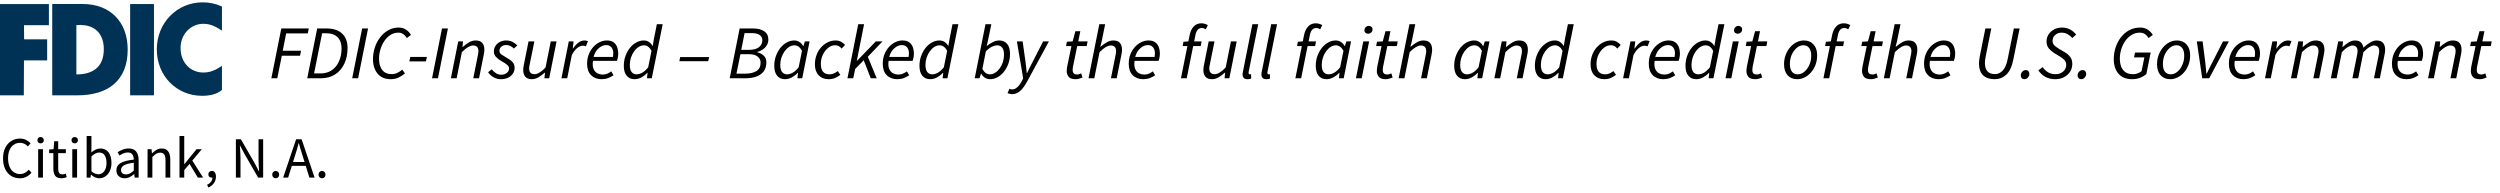 <svg width="428" height="33" viewBox="0 0 428 33" fill="none" xmlns="http://www.w3.org/2000/svg">
<path fill-rule="evenodd" clip-rule="evenodd" d="M8.941 0.683H14.147C18.852 0.683 21.861 3.739 21.861 8.492C21.861 13.758 18.538 16.321 13.245 16.321H8.941V0.683ZM13.83 4.269C13.641 4.269 13.399 4.297 13.075 4.297V12.74C15.735 12.74 17.772 11.619 17.772 8.414C17.772 5.652 16.099 4.286 13.83 4.286V4.269Z" fill="#003256"/>
<path fill-rule="evenodd" clip-rule="evenodd" d="M38 5.242V1.115C36.953 0.632 35.82 0.39 34.678 0.403C30.331 0.403 26.846 3.877 26.846 8.459C26.846 13.04 30.275 16.402 34.598 16.402C36.135 16.402 37.189 16.06 38 15.404V11.277C36.784 12.073 35.946 12.415 34.808 12.415C32.621 12.415 30.919 10.733 30.919 8.259C30.888 7.155 31.286 6.085 32.019 5.296C32.753 4.507 33.76 4.066 34.808 4.076C35.997 4.076 36.861 4.502 38 5.242Z" fill="#003256"/>
<path fill-rule="evenodd" clip-rule="evenodd" d="M0 0.692V16.321H4.078L4.105 10.343H8.073V6.728H4.131L4.105 4.309H8.371V0.692H0Z" fill="#003256"/>
<path fill-rule="evenodd" clip-rule="evenodd" d="M22.281 16.321H26.359V0.692H22.281V16.321Z" fill="#003256"/>
<path d="M46.455 13.402L48.158 4.874H52.864L52.695 5.719H48.99L48.405 8.683H51.538L51.369 9.541H48.249L47.469 13.402H46.455ZM52.599 13.402L54.303 4.874H55.889C57.076 4.874 57.973 5.169 58.58 5.758C59.195 6.339 59.502 7.154 59.502 8.202C59.502 9.234 59.316 10.139 58.944 10.919C58.58 11.699 58.051 12.31 57.358 12.752C56.673 13.186 55.849 13.402 54.888 13.402H52.599ZM53.77 12.57H54.888C55.624 12.57 56.261 12.388 56.798 12.024C57.336 11.66 57.748 11.153 58.033 10.503C58.328 9.853 58.475 9.108 58.475 8.267C58.475 7.461 58.25 6.833 57.8 6.382C57.358 5.923 56.708 5.693 55.849 5.693H55.148L53.77 12.57ZM60.293 13.402L61.996 4.874H63.01L61.307 13.402H60.293ZM66.883 13.558C66.233 13.558 65.683 13.415 65.232 13.129C64.782 12.835 64.439 12.427 64.205 11.907C63.971 11.387 63.854 10.789 63.854 10.113C63.854 9.446 63.958 8.792 64.166 8.15C64.374 7.509 64.673 6.933 65.063 6.421C65.453 5.901 65.917 5.49 66.454 5.186C67 4.874 67.603 4.718 68.261 4.718C68.747 4.718 69.163 4.84 69.509 5.082C69.865 5.316 70.146 5.615 70.354 5.979L69.652 6.512C69.488 6.235 69.288 6.014 69.054 5.849C68.82 5.676 68.539 5.589 68.209 5.589C67.707 5.589 67.247 5.724 66.831 5.992C66.424 6.252 66.077 6.599 65.791 7.032C65.505 7.466 65.284 7.942 65.128 8.462C64.972 8.982 64.894 9.502 64.894 10.022C64.894 10.534 64.968 10.993 65.115 11.4C65.263 11.799 65.497 12.115 65.817 12.349C66.138 12.575 66.554 12.687 67.065 12.687C67.412 12.687 67.728 12.618 68.014 12.479C68.309 12.341 68.595 12.154 68.872 11.92L69.327 12.57C69.015 12.839 68.656 13.073 68.248 13.272C67.85 13.463 67.395 13.558 66.883 13.558ZM70.081 10.516L70.237 9.749H73.084L72.915 10.516H70.081ZM73.966 13.402L75.669 4.874H76.683L74.98 13.402H73.966ZM77.189 13.402L78.45 7.084H79.269L79.178 8.033H79.23C79.585 7.721 79.941 7.461 80.296 7.253C80.651 7.037 81.028 6.928 81.427 6.928C81.965 6.928 82.346 7.071 82.571 7.357C82.805 7.635 82.922 8.016 82.922 8.501C82.922 8.77 82.888 9.06 82.818 9.372L82.012 13.402H81.024L81.804 9.502C81.839 9.329 81.865 9.19 81.882 9.086C81.9 8.982 81.908 8.874 81.908 8.761C81.908 8.111 81.596 7.786 80.972 7.786C80.73 7.786 80.452 7.877 80.14 8.059C79.828 8.241 79.473 8.532 79.074 8.93L78.177 13.402H77.189ZM85.735 13.558C85.311 13.558 84.894 13.446 84.487 13.22C84.088 12.995 83.781 12.709 83.564 12.362L84.188 11.868C84.388 12.137 84.626 12.358 84.903 12.531C85.18 12.705 85.484 12.791 85.813 12.791C86.177 12.791 86.489 12.692 86.749 12.492C87.018 12.293 87.152 12.042 87.152 11.738C87.152 11.513 87.061 11.318 86.879 11.153C86.706 10.98 86.376 10.759 85.891 10.49C85.493 10.265 85.168 10.018 84.916 9.749C84.674 9.481 84.552 9.169 84.552 8.813C84.552 8.441 84.647 8.116 84.838 7.838C85.029 7.552 85.28 7.331 85.592 7.175C85.913 7.011 86.264 6.928 86.645 6.928C87.044 6.928 87.403 7.006 87.724 7.162C88.045 7.318 88.326 7.526 88.569 7.786L87.971 8.306C87.806 8.133 87.612 7.99 87.386 7.877C87.169 7.765 86.918 7.708 86.632 7.708C86.303 7.708 86.03 7.808 85.813 8.007C85.605 8.198 85.501 8.428 85.501 8.696C85.501 8.956 85.618 9.169 85.852 9.333C86.086 9.498 86.342 9.658 86.619 9.814C87.156 10.109 87.538 10.386 87.763 10.646C87.989 10.906 88.101 11.227 88.101 11.608C88.101 11.998 87.997 12.341 87.789 12.635C87.581 12.93 87.299 13.16 86.944 13.324C86.589 13.48 86.186 13.558 85.735 13.558ZM91.07 13.558C90.541 13.558 90.16 13.415 89.926 13.129C89.692 12.843 89.575 12.462 89.575 11.985C89.575 11.838 89.583 11.699 89.601 11.569C89.618 11.431 89.644 11.279 89.679 11.114L90.485 7.084H91.486L90.693 10.984C90.658 11.149 90.632 11.288 90.615 11.4C90.597 11.504 90.589 11.613 90.589 11.725C90.589 12.375 90.901 12.7 91.525 12.7C91.776 12.7 92.053 12.609 92.357 12.427C92.669 12.245 93.015 11.955 93.397 11.556L94.294 7.084H95.282L94.021 13.402H93.202L93.306 12.44H93.254C92.907 12.744 92.552 13.008 92.188 13.233C91.824 13.45 91.451 13.558 91.07 13.558ZM96.118 13.402L97.379 7.084H98.198L98.055 8.293H98.107C98.358 7.912 98.648 7.591 98.978 7.331C99.307 7.063 99.667 6.928 100.057 6.928C100.274 6.928 100.473 6.967 100.655 7.045L100.304 7.929C100.165 7.86 99.983 7.825 99.758 7.825C99.446 7.825 99.125 7.964 98.796 8.241C98.466 8.51 98.168 8.9 97.899 9.411L97.106 13.402H96.118ZM102.995 13.558C102.25 13.558 101.648 13.329 101.188 12.869C100.738 12.41 100.512 11.76 100.512 10.919C100.512 10.321 100.608 9.78 100.798 9.294C100.998 8.809 101.258 8.389 101.578 8.033C101.908 7.678 102.272 7.405 102.67 7.214C103.069 7.024 103.476 6.928 103.892 6.928C104.369 6.928 104.746 7.028 105.023 7.227C105.309 7.427 105.517 7.7 105.647 8.046C105.777 8.393 105.842 8.783 105.842 9.216C105.842 9.459 105.816 9.693 105.764 9.918C105.712 10.135 105.665 10.304 105.621 10.425H101.513C101.435 10.971 101.466 11.418 101.604 11.764C101.743 12.111 101.955 12.367 102.241 12.531C102.536 12.687 102.865 12.765 103.229 12.765C103.481 12.765 103.728 12.713 103.97 12.609C104.222 12.497 104.447 12.367 104.646 12.219L105.036 12.882C104.785 13.064 104.482 13.225 104.126 13.363C103.78 13.493 103.403 13.558 102.995 13.558ZM101.617 9.749H104.932C104.95 9.654 104.963 9.554 104.971 9.45C104.989 9.346 104.997 9.238 104.997 9.125C104.997 8.883 104.958 8.657 104.88 8.449C104.802 8.233 104.672 8.059 104.49 7.929C104.317 7.791 104.079 7.721 103.775 7.721C103.316 7.721 102.883 7.908 102.475 8.28C102.068 8.644 101.782 9.134 101.617 9.749ZM108.617 13.558C108.062 13.558 107.62 13.363 107.291 12.973C106.962 12.575 106.797 12.007 106.797 11.27C106.797 10.664 106.892 10.1 107.083 9.58C107.274 9.052 107.529 8.588 107.85 8.189C108.171 7.791 108.535 7.483 108.942 7.266C109.349 7.041 109.774 6.928 110.216 6.928C110.554 6.928 110.849 7.015 111.1 7.188C111.351 7.353 111.555 7.574 111.711 7.851H111.75L111.958 6.616L112.452 4.146H113.453L111.581 13.402H110.762L110.866 12.466H110.814C110.511 12.787 110.168 13.051 109.787 13.259C109.406 13.459 109.016 13.558 108.617 13.558ZM108.981 12.726C109.31 12.726 109.644 12.627 109.982 12.427C110.32 12.228 110.649 11.925 110.97 11.517L111.542 8.696C111.36 8.367 111.161 8.129 110.944 7.981C110.727 7.834 110.498 7.76 110.255 7.76C109.943 7.76 109.64 7.851 109.345 8.033C109.059 8.215 108.799 8.467 108.565 8.787C108.34 9.099 108.158 9.459 108.019 9.866C107.889 10.265 107.824 10.681 107.824 11.114C107.824 11.66 107.928 12.068 108.136 12.336C108.353 12.596 108.634 12.726 108.981 12.726ZM116.305 10.477L116.448 9.775H121.401L121.245 10.477H116.305ZM124.925 13.402L126.628 4.874H128.903C129.726 4.874 130.372 5.035 130.84 5.355C131.308 5.676 131.542 6.144 131.542 6.759C131.542 7.141 131.446 7.479 131.256 7.773C131.074 8.068 130.835 8.311 130.541 8.501C130.255 8.692 129.956 8.822 129.644 8.891L129.631 8.943C130.073 9.047 130.445 9.242 130.749 9.528C131.052 9.806 131.204 10.187 131.204 10.672C131.204 11.305 131.048 11.825 130.736 12.232C130.432 12.631 130.012 12.926 129.475 13.116C128.937 13.307 128.331 13.402 127.655 13.402H124.925ZM126.901 8.54H128.123C128.937 8.54 129.54 8.389 129.93 8.085C130.32 7.773 130.515 7.379 130.515 6.902C130.515 6.512 130.363 6.209 130.06 5.992C129.765 5.776 129.297 5.667 128.656 5.667H127.473L126.901 8.54ZM126.082 12.609H127.564C128.378 12.609 129.024 12.462 129.501 12.167C129.977 11.864 130.216 11.383 130.216 10.724C130.216 10.291 130.047 9.944 129.709 9.684C129.379 9.416 128.898 9.281 128.266 9.281H126.758L126.082 12.609ZM134.376 13.558C133.821 13.558 133.379 13.363 133.05 12.973C132.72 12.575 132.556 12.007 132.556 11.27C132.556 10.664 132.651 10.1 132.842 9.58C133.032 9.052 133.288 8.588 133.609 8.189C133.929 7.791 134.293 7.483 134.701 7.266C135.108 7.041 135.533 6.928 135.975 6.928C136.313 6.928 136.612 7.015 136.872 7.188C137.14 7.362 137.348 7.591 137.496 7.877H137.548L137.795 7.084H138.601L137.34 13.402H136.521L136.625 12.466H136.573C136.269 12.787 135.927 13.051 135.546 13.259C135.164 13.459 134.774 13.558 134.376 13.558ZM134.74 12.726C135.069 12.726 135.403 12.627 135.741 12.427C136.087 12.228 136.417 11.925 136.729 11.517L137.301 8.696C137.119 8.367 136.919 8.129 136.703 7.981C136.486 7.834 136.256 7.76 136.014 7.76C135.702 7.76 135.398 7.851 135.104 8.033C134.818 8.215 134.558 8.467 134.324 8.787C134.098 9.099 133.916 9.459 133.778 9.866C133.648 10.265 133.583 10.681 133.583 11.114C133.583 11.66 133.687 12.068 133.895 12.336C134.111 12.596 134.393 12.726 134.74 12.726ZM141.839 13.558C141.155 13.558 140.596 13.337 140.162 12.895C139.729 12.453 139.512 11.829 139.512 11.023C139.512 10.434 139.608 9.892 139.798 9.398C139.989 8.896 140.249 8.462 140.578 8.098C140.916 7.726 141.293 7.44 141.709 7.24C142.134 7.032 142.576 6.928 143.035 6.928C143.417 6.928 143.737 7.002 143.997 7.149C144.257 7.297 144.483 7.479 144.673 7.695L144.088 8.319C143.924 8.12 143.759 7.977 143.594 7.89C143.43 7.795 143.222 7.747 142.97 7.747C142.554 7.747 142.16 7.895 141.787 8.189C141.415 8.484 141.111 8.874 140.877 9.359C140.643 9.845 140.526 10.378 140.526 10.958C140.526 11.53 140.648 11.968 140.89 12.271C141.142 12.575 141.519 12.726 142.021 12.726C142.299 12.726 142.554 12.67 142.788 12.557C143.022 12.445 143.235 12.315 143.425 12.167L143.867 12.817C143.642 12.991 143.36 13.16 143.022 13.324C142.693 13.48 142.299 13.558 141.839 13.558ZM145.084 13.402L146.93 4.146H147.931L146.683 10.425H146.709L149.946 7.084H151.09L148.568 9.723L150.089 13.402H149.075L147.866 10.321L146.41 11.803L146.072 13.402H145.084ZM153.611 13.558C152.866 13.558 152.264 13.329 151.804 12.869C151.354 12.41 151.128 11.76 151.128 10.919C151.128 10.321 151.224 9.78 151.414 9.294C151.614 8.809 151.874 8.389 152.194 8.033C152.524 7.678 152.888 7.405 153.286 7.214C153.685 7.024 154.092 6.928 154.508 6.928C154.985 6.928 155.362 7.028 155.639 7.227C155.925 7.427 156.133 7.7 156.263 8.046C156.393 8.393 156.458 8.783 156.458 9.216C156.458 9.459 156.432 9.693 156.38 9.918C156.328 10.135 156.281 10.304 156.237 10.425H152.129C152.051 10.971 152.082 11.418 152.22 11.764C152.359 12.111 152.571 12.367 152.857 12.531C153.152 12.687 153.481 12.765 153.845 12.765C154.097 12.765 154.344 12.713 154.586 12.609C154.838 12.497 155.063 12.367 155.262 12.219L155.652 12.882C155.401 13.064 155.098 13.225 154.742 13.363C154.396 13.493 154.019 13.558 153.611 13.558ZM152.233 9.749H155.548C155.566 9.654 155.579 9.554 155.587 9.45C155.605 9.346 155.613 9.238 155.613 9.125C155.613 8.883 155.574 8.657 155.496 8.449C155.418 8.233 155.288 8.059 155.106 7.929C154.933 7.791 154.695 7.721 154.391 7.721C153.932 7.721 153.499 7.908 153.091 8.28C152.684 8.644 152.398 9.134 152.233 9.749ZM159.233 13.558C158.679 13.558 158.237 13.363 157.907 12.973C157.578 12.575 157.413 12.007 157.413 11.27C157.413 10.664 157.509 10.1 157.699 9.58C157.89 9.052 158.146 8.588 158.466 8.189C158.787 7.791 159.151 7.483 159.558 7.266C159.966 7.041 160.39 6.928 160.832 6.928C161.17 6.928 161.465 7.015 161.716 7.188C161.968 7.353 162.171 7.574 162.327 7.851H162.366L162.574 6.616L163.068 4.146H164.069L162.197 13.402H161.378L161.482 12.466H161.43C161.127 12.787 160.785 13.051 160.403 13.259C160.022 13.459 159.632 13.558 159.233 13.558ZM159.597 12.726C159.927 12.726 160.26 12.627 160.598 12.427C160.936 12.228 161.266 11.925 161.586 11.517L162.158 8.696C161.976 8.367 161.777 8.129 161.56 7.981C161.344 7.834 161.114 7.76 160.871 7.76C160.559 7.76 160.256 7.851 159.961 8.033C159.675 8.215 159.415 8.467 159.181 8.787C158.956 9.099 158.774 9.459 158.635 9.866C158.505 10.265 158.44 10.681 158.44 11.114C158.44 11.66 158.544 12.068 158.752 12.336C158.969 12.596 159.251 12.726 159.597 12.726ZM169.508 13.558C169.17 13.558 168.866 13.472 168.598 13.298C168.338 13.125 168.134 12.895 167.987 12.609H167.948L167.688 13.402H166.869L168.715 4.146H169.716L169.209 6.616L168.923 7.864H168.949C169.261 7.613 169.599 7.396 169.963 7.214C170.327 7.024 170.704 6.928 171.094 6.928C171.648 6.928 172.09 7.123 172.42 7.513C172.749 7.903 172.914 8.471 172.914 9.216C172.914 9.823 172.818 10.391 172.628 10.919C172.437 11.439 172.181 11.899 171.861 12.297C171.54 12.696 171.176 13.008 170.769 13.233C170.361 13.45 169.941 13.558 169.508 13.558ZM169.469 12.726C169.781 12.726 170.08 12.635 170.366 12.453C170.66 12.271 170.92 12.024 171.146 11.712C171.38 11.392 171.562 11.032 171.692 10.633C171.822 10.226 171.887 9.801 171.887 9.359C171.887 8.822 171.783 8.423 171.575 8.163C171.367 7.895 171.085 7.76 170.73 7.76C170.435 7.76 170.11 7.851 169.755 8.033C169.408 8.215 169.083 8.467 168.78 8.787L168.182 11.79C168.355 12.12 168.55 12.358 168.767 12.505C168.992 12.653 169.226 12.726 169.469 12.726ZM173.218 16.119C173.131 16.119 173.019 16.102 172.88 16.067C172.741 16.041 172.611 15.998 172.49 15.937L172.815 15.196C172.971 15.274 173.127 15.313 173.283 15.313C173.604 15.313 173.903 15.179 174.18 14.91C174.466 14.65 174.717 14.304 174.934 13.87L175.168 13.415L174.089 7.084H175.077L175.571 10.633C175.614 10.919 175.653 11.231 175.688 11.569C175.723 11.899 175.753 12.215 175.779 12.518H175.831C175.978 12.215 176.13 11.899 176.286 11.569C176.451 11.24 176.611 10.928 176.767 10.633L178.587 7.084H179.575L175.857 13.935C175.64 14.343 175.402 14.711 175.142 15.04C174.891 15.378 174.609 15.643 174.297 15.833C173.985 16.024 173.625 16.119 173.218 16.119ZM184.131 13.558C183.576 13.558 183.186 13.424 182.961 13.155C182.735 12.878 182.623 12.544 182.623 12.154C182.623 12.024 182.631 11.903 182.649 11.79C182.666 11.678 182.679 11.565 182.688 11.452L183.429 7.89H182.506L182.649 7.149L183.637 7.084L184.105 5.342H184.95L184.599 7.084H186.198L186.042 7.89H184.417L183.676 11.504C183.65 11.66 183.637 11.816 183.637 11.972C183.637 12.232 183.697 12.427 183.819 12.557C183.94 12.687 184.148 12.752 184.443 12.752C184.564 12.752 184.681 12.731 184.794 12.687C184.906 12.644 185.01 12.601 185.106 12.557L185.327 13.272C185.188 13.333 185.015 13.394 184.807 13.454C184.607 13.524 184.382 13.558 184.131 13.558ZM186.356 13.402L188.202 4.146H189.203L188.579 7.201L188.371 7.994H188.423C188.778 7.691 189.134 7.44 189.489 7.24C189.844 7.032 190.213 6.928 190.594 6.928C191.131 6.928 191.513 7.071 191.738 7.357C191.972 7.635 192.089 8.016 192.089 8.501C192.089 8.77 192.054 9.06 191.985 9.372L191.179 13.402H190.191L190.971 9.502C191.006 9.329 191.032 9.19 191.049 9.086C191.066 8.982 191.075 8.874 191.075 8.761C191.075 8.111 190.763 7.786 190.139 7.786C189.896 7.786 189.619 7.877 189.307 8.059C188.995 8.241 188.64 8.532 188.241 8.93L187.344 13.402H186.356ZM195.722 13.558C194.976 13.558 194.374 13.329 193.915 12.869C193.464 12.41 193.239 11.76 193.239 10.919C193.239 10.321 193.334 9.78 193.525 9.294C193.724 8.809 193.984 8.389 194.305 8.033C194.634 7.678 194.998 7.405 195.397 7.214C195.795 7.024 196.203 6.928 196.619 6.928C197.095 6.928 197.472 7.028 197.75 7.227C198.036 7.427 198.244 7.7 198.374 8.046C198.504 8.393 198.569 8.783 198.569 9.216C198.569 9.459 198.543 9.693 198.491 9.918C198.439 10.135 198.391 10.304 198.348 10.425H194.24C194.162 10.971 194.192 11.418 194.331 11.764C194.469 12.111 194.682 12.367 194.968 12.531C195.262 12.687 195.592 12.765 195.956 12.765C196.207 12.765 196.454 12.713 196.697 12.609C196.948 12.497 197.173 12.367 197.373 12.219L197.763 12.882C197.511 13.064 197.208 13.225 196.853 13.363C196.506 13.493 196.129 13.558 195.722 13.558ZM194.344 9.749H197.659C197.676 9.654 197.689 9.554 197.698 9.45C197.715 9.346 197.724 9.238 197.724 9.125C197.724 8.883 197.685 8.657 197.607 8.449C197.529 8.233 197.399 8.059 197.217 7.929C197.043 7.791 196.805 7.721 196.502 7.721C196.042 7.721 195.609 7.908 195.202 8.28C194.794 8.644 194.508 9.134 194.344 9.749ZM202.178 13.402L203.283 7.89H202.464L202.607 7.149L203.452 7.084L203.66 6.031C203.79 5.39 204.024 4.892 204.362 4.536C204.7 4.172 205.133 3.99 205.662 3.99C205.887 3.99 206.091 4.021 206.273 4.081C206.455 4.133 206.624 4.207 206.78 4.302L206.429 5.017C206.342 4.957 206.238 4.905 206.117 4.861C206.004 4.818 205.874 4.796 205.727 4.796C205.441 4.796 205.207 4.905 205.025 5.121C204.852 5.338 204.73 5.633 204.661 6.005L204.44 7.084H205.714L205.558 7.89H204.271L203.166 13.402H202.178ZM207.511 13.558C206.982 13.558 206.601 13.415 206.367 13.129C206.133 12.843 206.016 12.462 206.016 11.985C206.016 11.838 206.025 11.699 206.042 11.569C206.059 11.431 206.085 11.279 206.12 11.114L206.926 7.084H207.927L207.134 10.984C207.099 11.149 207.073 11.288 207.056 11.4C207.039 11.504 207.03 11.613 207.03 11.725C207.03 12.375 207.342 12.7 207.966 12.7C208.217 12.7 208.495 12.609 208.798 12.427C209.11 12.245 209.457 11.955 209.838 11.556L210.735 7.084H211.723L210.462 13.402H209.643L209.747 12.44H209.695C209.348 12.744 208.993 13.008 208.629 13.233C208.265 13.45 207.892 13.558 207.511 13.558ZM213.573 13.558C213.01 13.558 212.728 13.285 212.728 12.739C212.728 12.592 212.754 12.41 212.806 12.193L214.405 4.146H215.406L213.781 12.245C213.773 12.306 213.764 12.358 213.755 12.401C213.755 12.436 213.755 12.466 213.755 12.492C213.755 12.648 213.829 12.726 213.976 12.726C214.002 12.726 214.028 12.726 214.054 12.726C214.08 12.718 214.124 12.705 214.184 12.687L214.197 13.454C214.111 13.489 214.02 13.515 213.924 13.532C213.829 13.55 213.712 13.558 213.573 13.558ZM216.798 13.558C216.235 13.558 215.953 13.285 215.953 12.739C215.953 12.592 215.979 12.41 216.031 12.193L217.63 4.146H218.631L217.006 12.245C216.997 12.306 216.989 12.358 216.98 12.401C216.98 12.436 216.98 12.466 216.98 12.492C216.98 12.648 217.054 12.726 217.201 12.726C217.227 12.726 217.253 12.726 217.279 12.726C217.305 12.718 217.348 12.705 217.409 12.687L217.422 13.454C217.335 13.489 217.244 13.515 217.149 13.532C217.054 13.55 216.937 13.558 216.798 13.558ZM221.767 13.402L222.872 7.89H222.053L222.196 7.149L223.041 7.084L223.249 6.031C223.379 5.39 223.613 4.892 223.951 4.536C224.289 4.172 224.722 3.99 225.251 3.99C225.476 3.99 225.68 4.021 225.862 4.081C226.044 4.133 226.213 4.207 226.369 4.302L226.018 5.017C225.931 4.957 225.827 4.905 225.706 4.861C225.593 4.818 225.463 4.796 225.316 4.796C225.03 4.796 224.796 4.905 224.614 5.121C224.441 5.338 224.319 5.633 224.25 6.005L224.029 7.084H225.303L225.147 7.89H223.86L222.755 13.402H221.767ZM227.077 13.558C226.522 13.558 226.08 13.363 225.751 12.973C225.422 12.575 225.257 12.007 225.257 11.27C225.257 10.664 225.352 10.1 225.543 9.58C225.734 9.052 225.989 8.588 226.31 8.189C226.631 7.791 226.995 7.483 227.402 7.266C227.809 7.041 228.234 6.928 228.676 6.928C229.014 6.928 229.313 7.015 229.573 7.188C229.842 7.362 230.05 7.591 230.197 7.877H230.249L230.496 7.084H231.302L230.041 13.402H229.222L229.326 12.466H229.274C228.971 12.787 228.628 13.051 228.247 13.259C227.866 13.459 227.476 13.558 227.077 13.558ZM227.441 12.726C227.77 12.726 228.104 12.627 228.442 12.427C228.789 12.228 229.118 11.925 229.43 11.517L230.002 8.696C229.82 8.367 229.621 8.129 229.404 7.981C229.187 7.834 228.958 7.76 228.715 7.76C228.403 7.76 228.1 7.851 227.805 8.033C227.519 8.215 227.259 8.467 227.025 8.787C226.8 9.099 226.618 9.459 226.479 9.866C226.349 10.265 226.284 10.681 226.284 11.114C226.284 11.66 226.388 12.068 226.596 12.336C226.813 12.596 227.094 12.726 227.441 12.726ZM232.135 13.402L233.396 7.084H234.397L233.123 13.402H232.135ZM234.228 5.771C234.064 5.771 233.916 5.724 233.786 5.628C233.656 5.524 233.591 5.377 233.591 5.186C233.591 4.97 233.665 4.792 233.812 4.653C233.968 4.506 234.146 4.432 234.345 4.432C234.519 4.432 234.666 4.484 234.787 4.588C234.917 4.692 234.982 4.84 234.982 5.03C234.982 5.247 234.904 5.425 234.748 5.563C234.601 5.702 234.428 5.771 234.228 5.771ZM237.222 13.558C236.668 13.558 236.278 13.424 236.052 13.155C235.827 12.878 235.714 12.544 235.714 12.154C235.714 12.024 235.723 11.903 235.74 11.79C235.758 11.678 235.771 11.565 235.779 11.452L236.52 7.89H235.597L235.74 7.149L236.728 7.084L237.196 5.342H238.041L237.69 7.084H239.289L239.133 7.89H237.508L236.767 11.504C236.741 11.66 236.728 11.816 236.728 11.972C236.728 12.232 236.789 12.427 236.91 12.557C237.032 12.687 237.24 12.752 237.534 12.752C237.656 12.752 237.773 12.731 237.885 12.687C237.998 12.644 238.102 12.601 238.197 12.557L238.418 13.272C238.28 13.333 238.106 13.394 237.898 13.454C237.699 13.524 237.474 13.558 237.222 13.558ZM239.448 13.402L241.294 4.146H242.295L241.671 7.201L241.463 7.994H241.515C241.87 7.691 242.226 7.44 242.581 7.24C242.936 7.032 243.305 6.928 243.686 6.928C244.223 6.928 244.605 7.071 244.83 7.357C245.064 7.635 245.181 8.016 245.181 8.501C245.181 8.77 245.146 9.06 245.077 9.372L244.271 13.402H243.283L244.063 9.502C244.098 9.329 244.124 9.19 244.141 9.086C244.158 8.982 244.167 8.874 244.167 8.761C244.167 8.111 243.855 7.786 243.231 7.786C242.988 7.786 242.711 7.877 242.399 8.059C242.087 8.241 241.732 8.532 241.333 8.93L240.436 13.402H239.448ZM250.779 13.558C250.224 13.558 249.782 13.363 249.453 12.973C249.124 12.575 248.959 12.007 248.959 11.27C248.959 10.664 249.054 10.1 249.245 9.58C249.436 9.052 249.691 8.588 250.012 8.189C250.333 7.791 250.697 7.483 251.104 7.266C251.511 7.041 251.936 6.928 252.378 6.928C252.716 6.928 253.015 7.015 253.275 7.188C253.544 7.362 253.752 7.591 253.899 7.877H253.951L254.198 7.084H255.004L253.743 13.402H252.924L253.028 12.466H252.976C252.673 12.787 252.33 13.051 251.949 13.259C251.568 13.459 251.178 13.558 250.779 13.558ZM251.143 12.726C251.472 12.726 251.806 12.627 252.144 12.427C252.491 12.228 252.82 11.925 253.132 11.517L253.704 8.696C253.522 8.367 253.323 8.129 253.106 7.981C252.889 7.834 252.66 7.76 252.417 7.76C252.105 7.76 251.802 7.851 251.507 8.033C251.221 8.215 250.961 8.467 250.727 8.787C250.502 9.099 250.32 9.459 250.181 9.866C250.051 10.265 249.986 10.681 249.986 11.114C249.986 11.66 250.09 12.068 250.298 12.336C250.515 12.596 250.796 12.726 251.143 12.726ZM255.838 13.402L257.099 7.084H257.918L257.827 8.033H257.879C258.234 7.721 258.589 7.461 258.945 7.253C259.3 7.037 259.677 6.928 260.076 6.928C260.613 6.928 260.994 7.071 261.22 7.357C261.454 7.635 261.571 8.016 261.571 8.501C261.571 8.77 261.536 9.06 261.467 9.372L260.661 13.402H259.673L260.453 9.502C260.487 9.329 260.513 9.19 260.531 9.086C260.548 8.982 260.557 8.874 260.557 8.761C260.557 8.111 260.245 7.786 259.621 7.786C259.378 7.786 259.101 7.877 258.789 8.059C258.477 8.241 258.121 8.532 257.723 8.93L256.826 13.402H255.838ZM264.592 13.558C264.037 13.558 263.595 13.363 263.266 12.973C262.936 12.575 262.772 12.007 262.772 11.27C262.772 10.664 262.867 10.1 263.058 9.58C263.248 9.052 263.504 8.588 263.825 8.189C264.145 7.791 264.509 7.483 264.917 7.266C265.324 7.041 265.749 6.928 266.191 6.928C266.529 6.928 266.823 7.015 267.075 7.188C267.326 7.353 267.53 7.574 267.686 7.851H267.725L267.933 6.616L268.427 4.146H269.428L267.556 13.402H266.737L266.841 12.466H266.789C266.485 12.787 266.143 13.051 265.762 13.259C265.38 13.459 264.99 13.558 264.592 13.558ZM264.956 12.726C265.285 12.726 265.619 12.627 265.957 12.427C266.295 12.228 266.624 11.925 266.945 11.517L267.517 8.696C267.335 8.367 267.135 8.129 266.919 7.981C266.702 7.834 266.472 7.76 266.23 7.76C265.918 7.76 265.614 7.851 265.32 8.033C265.034 8.215 264.774 8.467 264.54 8.787C264.314 9.099 264.132 9.459 263.994 9.866C263.864 10.265 263.799 10.681 263.799 11.114C263.799 11.66 263.903 12.068 264.111 12.336C264.327 12.596 264.609 12.726 264.956 12.726ZM274.632 13.558C273.948 13.558 273.389 13.337 272.955 12.895C272.522 12.453 272.305 11.829 272.305 11.023C272.305 10.434 272.401 9.892 272.591 9.398C272.782 8.896 273.042 8.462 273.371 8.098C273.709 7.726 274.086 7.44 274.502 7.24C274.927 7.032 275.369 6.928 275.828 6.928C276.21 6.928 276.53 7.002 276.79 7.149C277.05 7.297 277.276 7.479 277.466 7.695L276.881 8.319C276.717 8.12 276.552 7.977 276.387 7.89C276.223 7.795 276.015 7.747 275.763 7.747C275.347 7.747 274.953 7.895 274.58 8.189C274.208 8.484 273.904 8.874 273.67 9.359C273.436 9.845 273.319 10.378 273.319 10.958C273.319 11.53 273.441 11.968 273.683 12.271C273.935 12.575 274.312 12.726 274.814 12.726C275.092 12.726 275.347 12.67 275.581 12.557C275.815 12.445 276.028 12.315 276.218 12.167L276.66 12.817C276.435 12.991 276.153 13.16 275.815 13.324C275.486 13.48 275.092 13.558 274.632 13.558ZM277.877 13.402L279.138 7.084H279.957L279.814 8.293H279.866C280.117 7.912 280.407 7.591 280.737 7.331C281.066 7.063 281.426 6.928 281.816 6.928C282.032 6.928 282.232 6.967 282.414 7.045L282.063 7.929C281.924 7.86 281.742 7.825 281.517 7.825C281.205 7.825 280.884 7.964 280.555 8.241C280.225 8.51 279.926 8.9 279.658 9.411L278.865 13.402H277.877ZM284.754 13.558C284.009 13.558 283.406 13.329 282.947 12.869C282.496 12.41 282.271 11.76 282.271 10.919C282.271 10.321 282.366 9.78 282.557 9.294C282.756 8.809 283.016 8.389 283.337 8.033C283.666 7.678 284.03 7.405 284.429 7.214C284.828 7.024 285.235 6.928 285.651 6.928C286.128 6.928 286.505 7.028 286.782 7.227C287.068 7.427 287.276 7.7 287.406 8.046C287.536 8.393 287.601 8.783 287.601 9.216C287.601 9.459 287.575 9.693 287.523 9.918C287.471 10.135 287.423 10.304 287.38 10.425H283.272C283.194 10.971 283.224 11.418 283.363 11.764C283.502 12.111 283.714 12.367 284 12.531C284.295 12.687 284.624 12.765 284.988 12.765C285.239 12.765 285.486 12.713 285.729 12.609C285.98 12.497 286.206 12.367 286.405 12.219L286.795 12.882C286.544 13.064 286.24 13.225 285.885 13.363C285.538 13.493 285.161 13.558 284.754 13.558ZM283.376 9.749H286.691C286.708 9.654 286.721 9.554 286.73 9.45C286.747 9.346 286.756 9.238 286.756 9.125C286.756 8.883 286.717 8.657 286.639 8.449C286.561 8.233 286.431 8.059 286.249 7.929C286.076 7.791 285.837 7.721 285.534 7.721C285.075 7.721 284.641 7.908 284.234 8.28C283.827 8.644 283.541 9.134 283.376 9.749ZM290.376 13.558C289.821 13.558 289.379 13.363 289.05 12.973C288.72 12.575 288.556 12.007 288.556 11.27C288.556 10.664 288.651 10.1 288.842 9.58C289.032 9.052 289.288 8.588 289.609 8.189C289.929 7.791 290.293 7.483 290.701 7.266C291.108 7.041 291.533 6.928 291.975 6.928C292.313 6.928 292.607 7.015 292.859 7.188C293.11 7.353 293.314 7.574 293.47 7.851H293.509L293.717 6.616L294.211 4.146H295.212L293.34 13.402H292.521L292.625 12.466H292.573C292.269 12.787 291.927 13.051 291.546 13.259C291.164 13.459 290.774 13.558 290.376 13.558ZM290.74 12.726C291.069 12.726 291.403 12.627 291.741 12.427C292.079 12.228 292.408 11.925 292.729 11.517L293.301 8.696C293.119 8.367 292.919 8.129 292.703 7.981C292.486 7.834 292.256 7.76 292.014 7.76C291.702 7.76 291.398 7.851 291.104 8.033C290.818 8.215 290.558 8.467 290.324 8.787C290.098 9.099 289.916 9.459 289.778 9.866C289.648 10.265 289.583 10.681 289.583 11.114C289.583 11.66 289.687 12.068 289.895 12.336C290.111 12.596 290.393 12.726 290.74 12.726ZM295.409 13.402L296.67 7.084H297.671L296.397 13.402H295.409ZM297.502 5.771C297.337 5.771 297.19 5.724 297.06 5.628C296.93 5.524 296.865 5.377 296.865 5.186C296.865 4.97 296.939 4.792 297.086 4.653C297.242 4.506 297.42 4.432 297.619 4.432C297.792 4.432 297.94 4.484 298.061 4.588C298.191 4.692 298.256 4.84 298.256 5.03C298.256 5.247 298.178 5.425 298.022 5.563C297.875 5.702 297.701 5.771 297.502 5.771ZM300.496 13.558C299.941 13.558 299.551 13.424 299.326 13.155C299.1 12.878 298.988 12.544 298.988 12.154C298.988 12.024 298.996 11.903 299.014 11.79C299.031 11.678 299.044 11.565 299.053 11.452L299.794 7.89H298.871L299.014 7.149L300.002 7.084L300.47 5.342H301.315L300.964 7.084H302.563L302.407 7.89H300.782L300.041 11.504C300.015 11.66 300.002 11.816 300.002 11.972C300.002 12.232 300.062 12.427 300.184 12.557C300.305 12.687 300.513 12.752 300.808 12.752C300.929 12.752 301.046 12.731 301.159 12.687C301.271 12.644 301.375 12.601 301.471 12.557L301.692 13.272C301.553 13.333 301.38 13.394 301.172 13.454C300.972 13.524 300.747 13.558 300.496 13.558ZM307.677 13.558C306.992 13.558 306.446 13.333 306.039 12.882C305.632 12.432 305.428 11.812 305.428 11.023C305.428 10.425 305.523 9.879 305.714 9.385C305.905 8.883 306.16 8.449 306.481 8.085C306.802 7.713 307.166 7.427 307.573 7.227C307.98 7.028 308.401 6.928 308.834 6.928C309.519 6.928 310.065 7.154 310.472 7.604C310.888 8.055 311.096 8.675 311.096 9.463C311.096 10.061 311.001 10.612 310.81 11.114C310.619 11.608 310.359 12.042 310.03 12.414C309.709 12.778 309.345 13.06 308.938 13.259C308.531 13.459 308.11 13.558 307.677 13.558ZM307.781 12.726C308.171 12.726 308.539 12.583 308.886 12.297C309.241 12.011 309.527 11.626 309.744 11.14C309.969 10.655 310.082 10.118 310.082 9.528C310.082 8.956 309.965 8.519 309.731 8.215C309.497 7.903 309.163 7.747 308.73 7.747C308.34 7.747 307.967 7.895 307.612 8.189C307.265 8.475 306.979 8.861 306.754 9.346C306.537 9.832 306.429 10.369 306.429 10.958C306.429 11.53 306.546 11.968 306.78 12.271C307.014 12.575 307.348 12.726 307.781 12.726ZM312.17 13.402L313.275 7.89H312.456L312.599 7.149L313.444 7.084L313.652 6.031C313.782 5.39 314.016 4.892 314.354 4.536C314.692 4.172 315.126 3.99 315.654 3.99C315.88 3.99 316.083 4.021 316.265 4.081C316.447 4.133 316.616 4.207 316.772 4.302L316.421 5.017C316.335 4.957 316.231 4.905 316.109 4.861C315.997 4.818 315.867 4.796 315.719 4.796C315.433 4.796 315.199 4.905 315.017 5.121C314.844 5.338 314.723 5.633 314.653 6.005L314.432 7.084H315.706L315.55 7.89H314.263L313.158 13.402H312.17ZM320.288 13.558C319.733 13.558 319.343 13.424 319.118 13.155C318.892 12.878 318.78 12.544 318.78 12.154C318.78 12.024 318.788 11.903 318.806 11.79C318.823 11.678 318.836 11.565 318.845 11.452L319.586 7.89H318.663L318.806 7.149L319.794 7.084L320.262 5.342H321.107L320.756 7.084H322.355L322.199 7.89H320.574L319.833 11.504C319.807 11.66 319.794 11.816 319.794 11.972C319.794 12.232 319.854 12.427 319.976 12.557C320.097 12.687 320.305 12.752 320.6 12.752C320.721 12.752 320.838 12.731 320.951 12.687C321.063 12.644 321.167 12.601 321.263 12.557L321.484 13.272C321.345 13.333 321.172 13.394 320.964 13.454C320.764 13.524 320.539 13.558 320.288 13.558ZM322.513 13.402L324.359 4.146H325.36L324.736 7.201L324.528 7.994H324.58C324.936 7.691 325.291 7.44 325.646 7.24C326.002 7.032 326.37 6.928 326.751 6.928C327.289 6.928 327.67 7.071 327.895 7.357C328.129 7.635 328.246 8.016 328.246 8.501C328.246 8.77 328.212 9.06 328.142 9.372L327.336 13.402H326.348L327.128 9.502C327.163 9.329 327.189 9.19 327.206 9.086C327.224 8.982 327.232 8.874 327.232 8.761C327.232 8.111 326.92 7.786 326.296 7.786C326.054 7.786 325.776 7.877 325.464 8.059C325.152 8.241 324.797 8.532 324.398 8.93L323.501 13.402H322.513ZM331.879 13.558C331.134 13.558 330.531 13.329 330.072 12.869C329.621 12.41 329.396 11.76 329.396 10.919C329.396 10.321 329.491 9.78 329.682 9.294C329.881 8.809 330.141 8.389 330.462 8.033C330.791 7.678 331.155 7.405 331.554 7.214C331.953 7.024 332.36 6.928 332.776 6.928C333.253 6.928 333.63 7.028 333.907 7.227C334.193 7.427 334.401 7.7 334.531 8.046C334.661 8.393 334.726 8.783 334.726 9.216C334.726 9.459 334.7 9.693 334.648 9.918C334.596 10.135 334.548 10.304 334.505 10.425H330.397C330.319 10.971 330.349 11.418 330.488 11.764C330.627 12.111 330.839 12.367 331.125 12.531C331.42 12.687 331.749 12.765 332.113 12.765C332.364 12.765 332.611 12.713 332.854 12.609C333.105 12.497 333.331 12.367 333.53 12.219L333.92 12.882C333.669 13.064 333.365 13.225 333.01 13.363C332.663 13.493 332.286 13.558 331.879 13.558ZM330.501 9.749H333.816C333.833 9.654 333.846 9.554 333.855 9.45C333.872 9.346 333.881 9.238 333.881 9.125C333.881 8.883 333.842 8.657 333.764 8.449C333.686 8.233 333.556 8.059 333.374 7.929C333.201 7.791 332.962 7.721 332.659 7.721C332.2 7.721 331.766 7.908 331.359 8.28C330.952 8.644 330.666 9.134 330.501 9.749ZM341.494 13.558C340.628 13.558 339.96 13.333 339.492 12.882C339.033 12.423 338.803 11.751 338.803 10.867C338.803 10.685 338.816 10.495 338.842 10.295C338.868 10.087 338.899 9.875 338.933 9.658L339.895 4.874H340.909L339.934 9.749C339.856 10.139 339.817 10.482 339.817 10.776C339.817 11.383 339.956 11.855 340.233 12.193C340.511 12.523 340.948 12.687 341.546 12.687C342.032 12.687 342.469 12.488 342.859 12.089C343.249 11.691 343.535 11.028 343.717 10.1L344.77 4.874H345.758L344.692 10.139C344.45 11.37 344.047 12.25 343.483 12.778C342.92 13.298 342.257 13.558 341.494 13.558ZM346.57 13.558C346.379 13.558 346.228 13.498 346.115 13.376C346.011 13.255 345.959 13.099 345.959 12.908C345.959 12.683 346.041 12.475 346.206 12.284C346.379 12.094 346.587 11.998 346.83 11.998C347.021 11.998 347.168 12.063 347.272 12.193C347.376 12.315 347.428 12.471 347.428 12.661C347.428 12.878 347.346 13.082 347.181 13.272C347.025 13.463 346.821 13.558 346.57 13.558ZM351.812 13.558C351.231 13.558 350.698 13.433 350.213 13.181C349.727 12.93 349.311 12.553 348.965 12.05L349.706 11.491C349.957 11.864 350.265 12.159 350.629 12.375C351.001 12.592 351.426 12.7 351.903 12.7C352.423 12.7 352.856 12.553 353.203 12.258C353.558 11.964 353.736 11.574 353.736 11.088C353.736 10.776 353.636 10.512 353.437 10.295C353.246 10.079 352.99 9.875 352.67 9.684L351.682 9.086C351.318 8.861 351.006 8.592 350.746 8.28C350.494 7.96 350.369 7.561 350.369 7.084C350.369 6.651 350.481 6.257 350.707 5.901C350.941 5.546 351.257 5.26 351.656 5.043C352.054 4.827 352.509 4.718 353.021 4.718C353.532 4.718 353.996 4.831 354.412 5.056C354.828 5.282 355.17 5.568 355.439 5.914L354.776 6.512C354.559 6.252 354.299 6.036 353.996 5.862C353.692 5.68 353.341 5.589 352.943 5.589C352.622 5.589 352.345 5.659 352.111 5.797C351.885 5.927 351.708 6.096 351.578 6.304C351.456 6.512 351.396 6.733 351.396 6.967C351.396 7.297 351.5 7.565 351.708 7.773C351.924 7.973 352.189 8.168 352.501 8.358L353.489 8.943C353.896 9.186 354.212 9.463 354.438 9.775C354.663 10.079 354.776 10.469 354.776 10.945C354.776 11.448 354.646 11.899 354.386 12.297C354.134 12.687 353.788 12.995 353.346 13.22C352.904 13.446 352.392 13.558 351.812 13.558ZM356.295 13.558C356.104 13.558 355.952 13.498 355.84 13.376C355.736 13.255 355.684 13.099 355.684 12.908C355.684 12.683 355.766 12.475 355.931 12.284C356.104 12.094 356.312 11.998 356.555 11.998C356.745 11.998 356.893 12.063 356.997 12.193C357.101 12.315 357.153 12.471 357.153 12.661C357.153 12.878 357.07 13.082 356.906 13.272C356.75 13.463 356.546 13.558 356.295 13.558ZM365.036 13.558C364.013 13.558 363.229 13.246 362.683 12.622C362.145 11.99 361.877 11.153 361.877 10.113C361.877 9.437 361.981 8.779 362.189 8.137C362.397 7.496 362.696 6.92 363.086 6.408C363.484 5.888 363.961 5.477 364.516 5.173C365.079 4.87 365.712 4.718 366.414 4.718C366.925 4.718 367.354 4.84 367.701 5.082C368.056 5.316 368.342 5.615 368.559 5.979L367.844 6.512C367.679 6.235 367.475 6.014 367.233 5.849C366.999 5.676 366.708 5.589 366.362 5.589C365.824 5.589 365.343 5.724 364.919 5.992C364.494 6.252 364.13 6.599 363.827 7.032C363.532 7.466 363.307 7.942 363.151 8.462C362.995 8.982 362.917 9.502 362.917 10.022C362.917 10.525 362.99 10.98 363.138 11.387C363.294 11.795 363.536 12.115 363.866 12.349C364.195 12.583 364.633 12.7 365.179 12.7C365.491 12.7 365.768 12.648 366.011 12.544C366.262 12.44 366.47 12.319 366.635 12.18L367.116 9.827H365.348L365.517 8.995H368.195L367.454 12.687C367.142 12.947 366.782 13.16 366.375 13.324C365.967 13.48 365.521 13.558 365.036 13.558ZM371.534 13.558C370.85 13.558 370.304 13.333 369.896 12.882C369.489 12.432 369.285 11.812 369.285 11.023C369.285 10.425 369.381 9.879 369.571 9.385C369.762 8.883 370.018 8.449 370.338 8.085C370.659 7.713 371.023 7.427 371.43 7.227C371.838 7.028 372.258 6.928 372.691 6.928C373.376 6.928 373.922 7.154 374.329 7.604C374.745 8.055 374.953 8.675 374.953 9.463C374.953 10.061 374.858 10.612 374.667 11.114C374.477 11.608 374.217 12.042 373.887 12.414C373.567 12.778 373.203 13.06 372.795 13.259C372.388 13.459 371.968 13.558 371.534 13.558ZM371.638 12.726C372.028 12.726 372.397 12.583 372.743 12.297C373.099 12.011 373.385 11.626 373.601 11.14C373.827 10.655 373.939 10.118 373.939 9.528C373.939 8.956 373.822 8.519 373.588 8.215C373.354 7.903 373.021 7.747 372.587 7.747C372.197 7.747 371.825 7.895 371.469 8.189C371.123 8.475 370.837 8.861 370.611 9.346C370.395 9.832 370.286 10.369 370.286 10.958C370.286 11.53 370.403 11.968 370.637 12.271C370.871 12.575 371.205 12.726 371.638 12.726ZM377.019 13.402L376.096 7.084H377.084L377.552 10.737C377.587 11.041 377.617 11.357 377.643 11.686C377.669 12.007 377.699 12.319 377.734 12.622H377.786C377.933 12.31 378.085 11.998 378.241 11.686C378.397 11.366 378.557 11.049 378.722 10.737L380.581 7.084H381.582L378.215 13.402H377.019ZM384.069 13.558C383.324 13.558 382.722 13.329 382.262 12.869C381.812 12.41 381.586 11.76 381.586 10.919C381.586 10.321 381.682 9.78 381.872 9.294C382.072 8.809 382.332 8.389 382.652 8.033C382.982 7.678 383.346 7.405 383.744 7.214C384.143 7.024 384.55 6.928 384.966 6.928C385.443 6.928 385.82 7.028 386.097 7.227C386.383 7.427 386.591 7.7 386.721 8.046C386.851 8.393 386.916 8.783 386.916 9.216C386.916 9.459 386.89 9.693 386.838 9.918C386.786 10.135 386.739 10.304 386.695 10.425H382.587C382.509 10.971 382.54 11.418 382.678 11.764C382.817 12.111 383.029 12.367 383.315 12.531C383.61 12.687 383.939 12.765 384.303 12.765C384.555 12.765 384.802 12.713 385.044 12.609C385.296 12.497 385.521 12.367 385.72 12.219L386.11 12.882C385.859 13.064 385.556 13.225 385.2 13.363C384.854 13.493 384.477 13.558 384.069 13.558ZM382.691 9.749H386.006C386.024 9.654 386.037 9.554 386.045 9.45C386.063 9.346 386.071 9.238 386.071 9.125C386.071 8.883 386.032 8.657 385.954 8.449C385.876 8.233 385.746 8.059 385.564 7.929C385.391 7.791 385.153 7.721 384.849 7.721C384.39 7.721 383.957 7.908 383.549 8.28C383.142 8.644 382.856 9.134 382.691 9.749ZM387.767 13.402L389.028 7.084H389.847L389.704 8.293H389.756C390.008 7.912 390.298 7.591 390.627 7.331C390.957 7.063 391.316 6.928 391.706 6.928C391.923 6.928 392.122 6.967 392.304 7.045L391.953 7.929C391.815 7.86 391.633 7.825 391.407 7.825C391.095 7.825 390.775 7.964 390.445 8.241C390.116 8.51 389.817 8.9 389.548 9.411L388.755 13.402H387.767ZM392.211 13.402L393.472 7.084H394.291L394.2 8.033H394.252C394.607 7.721 394.962 7.461 395.318 7.253C395.673 7.037 396.05 6.928 396.449 6.928C396.986 6.928 397.367 7.071 397.593 7.357C397.827 7.635 397.944 8.016 397.944 8.501C397.944 8.77 397.909 9.06 397.84 9.372L397.034 13.402H396.046L396.826 9.502C396.86 9.329 396.886 9.19 396.904 9.086C396.921 8.982 396.93 8.874 396.93 8.761C396.93 8.111 396.618 7.786 395.994 7.786C395.751 7.786 395.474 7.877 395.162 8.059C394.85 8.241 394.494 8.532 394.096 8.93L393.199 13.402H392.211ZM399.041 13.402L400.302 7.084H401.121L401.03 8.033H401.082C401.411 7.721 401.753 7.461 402.109 7.253C402.473 7.037 402.819 6.928 403.149 6.928C403.651 6.928 404.007 7.05 404.215 7.292C404.431 7.526 404.561 7.817 404.605 8.163C405.012 7.782 405.406 7.483 405.788 7.266C406.169 7.041 406.52 6.928 406.841 6.928C407.369 6.928 407.751 7.071 407.985 7.357C408.219 7.635 408.336 8.016 408.336 8.501C408.336 8.649 408.327 8.787 408.31 8.917C408.292 9.047 408.266 9.199 408.232 9.372L407.426 13.402H406.425L407.218 9.502C407.252 9.329 407.278 9.19 407.296 9.086C407.313 8.982 407.322 8.874 407.322 8.761C407.322 8.111 407.014 7.786 406.399 7.786C406.217 7.786 405.97 7.877 405.658 8.059C405.346 8.241 404.999 8.532 404.618 8.93L403.721 13.402H402.733L403.513 9.502C403.547 9.329 403.573 9.19 403.591 9.086C403.608 8.982 403.617 8.874 403.617 8.761C403.617 8.111 403.313 7.786 402.707 7.786C402.516 7.786 402.265 7.877 401.953 8.059C401.641 8.241 401.298 8.532 400.926 8.93L400.029 13.402H399.041ZM411.986 13.558C411.241 13.558 410.639 13.329 410.179 12.869C409.729 12.41 409.503 11.76 409.503 10.919C409.503 10.321 409.599 9.78 409.789 9.294C409.989 8.809 410.249 8.389 410.569 8.033C410.899 7.678 411.263 7.405 411.661 7.214C412.06 7.024 412.467 6.928 412.883 6.928C413.36 6.928 413.737 7.028 414.014 7.227C414.3 7.427 414.508 7.7 414.638 8.046C414.768 8.393 414.833 8.783 414.833 9.216C414.833 9.459 414.807 9.693 414.755 9.918C414.703 10.135 414.656 10.304 414.612 10.425H410.504C410.426 10.971 410.457 11.418 410.595 11.764C410.734 12.111 410.946 12.367 411.232 12.531C411.527 12.687 411.856 12.765 412.22 12.765C412.472 12.765 412.719 12.713 412.961 12.609C413.213 12.497 413.438 12.367 413.637 12.219L414.027 12.882C413.776 13.064 413.473 13.225 413.117 13.363C412.771 13.493 412.394 13.558 411.986 13.558ZM410.608 9.749H413.923C413.941 9.654 413.954 9.554 413.962 9.45C413.98 9.346 413.988 9.238 413.988 9.125C413.988 8.883 413.949 8.657 413.871 8.449C413.793 8.233 413.663 8.059 413.481 7.929C413.308 7.791 413.07 7.721 412.766 7.721C412.307 7.721 411.874 7.908 411.466 8.28C411.059 8.644 410.773 9.134 410.608 9.749ZM415.684 13.402L416.945 7.084H417.764L417.673 8.033H417.725C418.081 7.721 418.436 7.461 418.791 7.253C419.147 7.037 419.524 6.928 419.922 6.928C420.46 6.928 420.841 7.071 421.066 7.357C421.3 7.635 421.417 8.016 421.417 8.501C421.417 8.77 421.383 9.06 421.313 9.372L420.507 13.402H419.519L420.299 9.502C420.334 9.329 420.36 9.19 420.377 9.086C420.395 8.982 420.403 8.874 420.403 8.761C420.403 8.111 420.091 7.786 419.467 7.786C419.225 7.786 418.947 7.877 418.635 8.059C418.323 8.241 417.968 8.532 417.569 8.93L416.672 13.402H415.684ZM424.516 13.558C423.962 13.558 423.572 13.424 423.346 13.155C423.121 12.878 423.008 12.544 423.008 12.154C423.008 12.024 423.017 11.903 423.034 11.79C423.052 11.678 423.065 11.565 423.073 11.452L423.814 7.89H422.891L423.034 7.149L424.022 7.084L424.49 5.342H425.335L424.984 7.084H426.583L426.427 7.89H424.802L424.061 11.504C424.035 11.66 424.022 11.816 424.022 11.972C424.022 12.232 424.083 12.427 424.204 12.557C424.326 12.687 424.534 12.752 424.828 12.752C424.95 12.752 425.067 12.731 425.179 12.687C425.292 12.644 425.396 12.601 425.491 12.557L425.712 13.272C425.574 13.333 425.4 13.394 425.192 13.454C424.993 13.524 424.768 13.558 424.516 13.558Z" fill="black"/>
<path d="M3.38 30.522C2.833 30.522 2.343 30.389 1.91 30.122C1.483 29.849 1.143 29.459 0.89 28.952C0.643 28.446 0.52 27.836 0.52 27.122C0.52 26.416 0.647 25.809 0.9 25.302C1.153 24.796 1.5 24.406 1.94 24.132C2.38 23.859 2.877 23.722 3.43 23.722C3.83 23.722 4.183 23.806 4.49 23.972C4.797 24.132 5.043 24.319 5.23 24.532L4.78 25.072C4.607 24.886 4.41 24.736 4.19 24.622C3.97 24.509 3.72 24.452 3.44 24.452C3.027 24.452 2.663 24.562 2.35 24.782C2.043 24.996 1.803 25.299 1.63 25.692C1.463 26.086 1.38 26.556 1.38 27.102C1.38 27.649 1.463 28.126 1.63 28.532C1.797 28.932 2.03 29.242 2.33 29.462C2.637 29.682 2.997 29.792 3.41 29.792C3.723 29.792 4.003 29.726 4.25 29.592C4.497 29.459 4.723 29.279 4.93 29.052L5.39 29.572C5.13 29.872 4.837 30.106 4.51 30.272C4.183 30.439 3.807 30.522 3.38 30.522ZM6.533 30.402V25.542H7.353V30.402H6.533ZM6.953 24.542C6.793 24.542 6.66 24.496 6.553 24.402C6.453 24.302 6.403 24.169 6.403 24.002C6.403 23.842 6.453 23.712 6.553 23.612C6.66 23.512 6.793 23.462 6.953 23.462C7.113 23.462 7.243 23.512 7.343 23.612C7.45 23.712 7.503 23.842 7.503 24.002C7.503 24.169 7.45 24.302 7.343 24.402C7.243 24.496 7.113 24.542 6.953 24.542ZM10.524 30.522C10.004 30.522 9.64 30.372 9.434 30.072C9.234 29.772 9.134 29.382 9.134 28.902V26.212H8.414V25.592L9.174 25.542L9.274 24.182H9.964V25.542H11.274V26.212H9.964V28.912C9.964 29.212 10.017 29.446 10.124 29.612C10.237 29.772 10.434 29.852 10.714 29.852C10.8 29.852 10.894 29.839 10.994 29.812C11.094 29.779 11.184 29.749 11.264 29.722L11.424 30.342C11.29 30.389 11.144 30.429 10.984 30.462C10.831 30.502 10.677 30.522 10.524 30.522ZM12.373 30.402V25.542H13.193V30.402H12.373ZM12.793 24.542C12.633 24.542 12.499 24.496 12.393 24.402C12.293 24.302 12.243 24.169 12.243 24.002C12.243 23.842 12.293 23.712 12.393 23.612C12.499 23.512 12.633 23.462 12.793 23.462C12.953 23.462 13.083 23.512 13.183 23.612C13.289 23.712 13.343 23.842 13.343 24.002C13.343 24.169 13.289 24.302 13.183 24.402C13.083 24.496 12.953 24.542 12.793 24.542ZM16.984 30.522C16.757 30.522 16.52 30.469 16.274 30.362C16.034 30.249 15.807 30.096 15.594 29.902H15.564L15.494 30.402H14.834V23.282H15.654V25.222L15.634 26.102C15.854 25.909 16.094 25.749 16.354 25.622C16.62 25.489 16.887 25.422 17.154 25.422C17.787 25.422 18.267 25.646 18.594 26.092C18.92 26.539 19.084 27.139 19.084 27.892C19.084 28.446 18.984 28.919 18.784 29.312C18.59 29.706 18.334 30.006 18.014 30.212C17.7 30.419 17.357 30.522 16.984 30.522ZM16.844 29.832C17.244 29.832 17.574 29.662 17.834 29.322C18.1 28.976 18.234 28.502 18.234 27.902C18.234 27.369 18.134 26.939 17.934 26.612C17.74 26.279 17.414 26.112 16.954 26.112C16.747 26.112 16.537 26.169 16.324 26.282C16.11 26.396 15.887 26.559 15.654 26.772V29.322C15.867 29.509 16.077 29.642 16.284 29.722C16.497 29.796 16.684 29.832 16.844 29.832ZM21.344 30.522C20.938 30.522 20.598 30.402 20.324 30.162C20.058 29.916 19.924 29.576 19.924 29.142C19.924 28.609 20.161 28.202 20.634 27.922C21.114 27.636 21.871 27.436 22.904 27.322C22.904 27.116 22.874 26.919 22.814 26.732C22.761 26.546 22.661 26.396 22.514 26.282C22.374 26.162 22.171 26.102 21.904 26.102C21.624 26.102 21.361 26.156 21.114 26.262C20.868 26.369 20.648 26.489 20.454 26.622L20.134 26.052C20.361 25.906 20.638 25.766 20.964 25.632C21.298 25.492 21.658 25.422 22.044 25.422C22.638 25.422 23.068 25.606 23.334 25.972C23.601 26.332 23.734 26.816 23.734 27.422V30.402H23.054L22.984 29.822H22.954C22.728 30.009 22.478 30.172 22.204 30.312C21.938 30.452 21.651 30.522 21.344 30.522ZM21.584 29.862C21.818 29.862 22.038 29.806 22.244 29.692C22.451 29.579 22.671 29.419 22.904 29.212V27.862C22.098 27.962 21.531 28.112 21.204 28.312C20.884 28.512 20.724 28.769 20.724 29.082C20.724 29.356 20.808 29.556 20.974 29.682C21.141 29.802 21.344 29.862 21.584 29.862ZM25.263 30.402V25.542H25.943L26.013 26.242H26.043C26.277 26.009 26.523 25.816 26.783 25.662C27.043 25.502 27.34 25.422 27.673 25.422C28.187 25.422 28.56 25.586 28.793 25.912C29.033 26.232 29.153 26.702 29.153 27.322V30.402H28.333V27.432C28.333 26.979 28.26 26.649 28.113 26.442C27.967 26.236 27.733 26.132 27.413 26.132C27.167 26.132 26.943 26.196 26.743 26.322C26.55 26.449 26.33 26.636 26.083 26.882V30.402H25.263ZM30.732 30.402V23.282H31.542V28.102H31.572L33.642 25.542H34.552L32.922 27.492L34.772 30.402H33.872L32.452 28.062L31.542 29.122V30.402H30.732ZM35.66 32.102L35.46 31.622C35.747 31.496 35.97 31.326 36.13 31.112C36.29 30.906 36.367 30.669 36.36 30.402C36.347 30.409 36.33 30.412 36.31 30.412C36.29 30.412 36.274 30.412 36.26 30.412C36.1 30.412 35.96 30.366 35.84 30.272C35.727 30.172 35.67 30.029 35.67 29.842C35.67 29.662 35.73 29.522 35.85 29.422C35.97 29.316 36.114 29.262 36.28 29.262C36.494 29.262 36.66 29.349 36.78 29.522C36.907 29.696 36.97 29.932 36.97 30.232C36.97 30.659 36.854 31.032 36.62 31.352C36.387 31.679 36.067 31.929 35.66 32.102ZM40.382 30.402V23.842H41.242L43.612 27.962L44.322 29.322H44.362C44.342 28.989 44.319 28.646 44.292 28.292C44.272 27.932 44.262 27.579 44.262 27.232V23.842H45.052V30.402H44.192L41.812 26.272L41.102 24.922H41.062C41.089 25.249 41.112 25.586 41.132 25.932C41.159 26.279 41.172 26.626 41.172 26.972V30.402H40.382ZM47.207 30.522C47.04 30.522 46.897 30.466 46.777 30.352C46.664 30.232 46.607 30.082 46.607 29.902C46.607 29.709 46.664 29.556 46.777 29.442C46.897 29.322 47.04 29.262 47.207 29.262C47.367 29.262 47.504 29.322 47.617 29.442C47.737 29.556 47.797 29.709 47.797 29.902C47.797 30.082 47.737 30.232 47.617 30.352C47.504 30.466 47.367 30.522 47.207 30.522ZM50.477 26.732L50.167 27.732H52.137L51.827 26.732C51.707 26.366 51.594 26.002 51.487 25.642C51.381 25.276 51.274 24.902 51.167 24.522H51.127C51.027 24.902 50.924 25.276 50.817 25.642C50.711 26.002 50.597 26.366 50.477 26.732ZM48.477 30.402L50.697 23.842H51.637L53.857 30.402H52.967L52.347 28.402H49.957L49.327 30.402H48.477ZM55.137 30.522C54.97 30.522 54.827 30.466 54.707 30.352C54.593 30.232 54.537 30.082 54.537 29.902C54.537 29.709 54.593 29.556 54.707 29.442C54.827 29.322 54.97 29.262 55.137 29.262C55.297 29.262 55.433 29.322 55.547 29.442C55.667 29.556 55.727 29.709 55.727 29.902C55.727 30.082 55.667 30.232 55.547 30.352C55.433 30.466 55.297 30.522 55.137 30.522Z" fill="black"/>
</svg>
